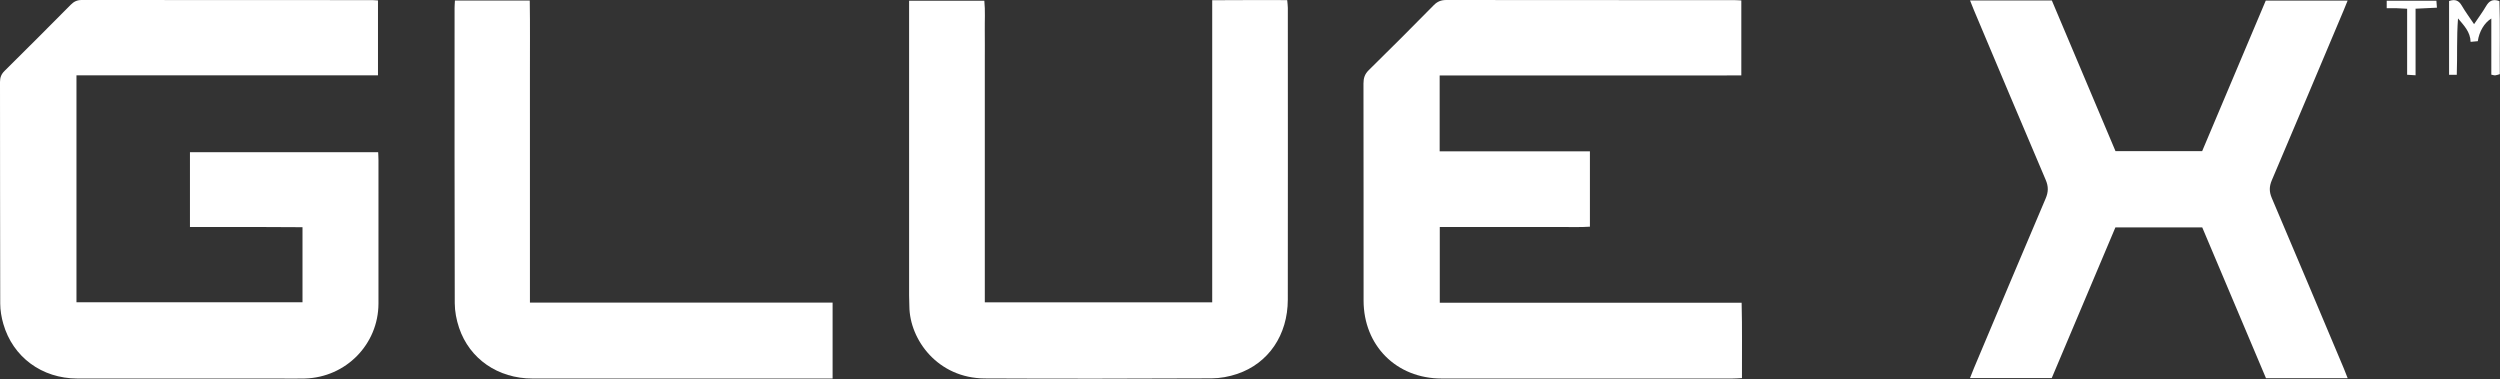 <svg width="2776" height="421" viewBox="0 0 2776 421" fill="none" xmlns="http://www.w3.org/2000/svg">
<rect x="0" y="0" width="2776" height="421" fill="#333333" stroke="none"/>
<g clip-path="url(#clip0_12768_153)">
<path d="M419.71 0.5V83.67H84.91V335.67H335.89V252.28C322.01 252.21 308.17 252.12 294.33 252.09C280.67 252.06 267 252.09 253.34 252.09H210.92V168.99H419.92C420.03 171.77 420.26 174.94 420.26 178.1C420.28 231.09 420.35 284.07 420.25 337.06C420.16 382.24 384.22 418.91 338.78 420.28C329.79 420.55 320.79 420.34 311.79 420.34C236.47 420.34 161.16 420.42 85.84 420.31C46.48 420.25 14.3 396.52 3.68 359.62C1.59 352.35 0.27 344.57 0.25 337.02C0 255.03 0.14 173.05 0 91.07C0 86.02 1.4 82.36 5.02 78.78C29.66 54.41 54.15 29.89 78.55 5.27C82.06 1.73 85.59 0 90.75 0C198.39 0.14 306.03 0.11 413.67 0.13C415.33 0.13 416.98 0.33 419.72 0.5H419.71Z" fill="white"/>
<path d="M1598.6 83.83V168.01H1765.44V251.71C1754.88 252.46 1744 251.97 1733.16 252.06C1721.83 252.15 1710.5 252.08 1699.17 252.08H1598.73V336.15H1933.9C1934.65 364.41 1934.14 391.81 1934.27 419.82C1930.01 420.02 1926.76 420.31 1923.52 420.31C1815.87 420.33 1708.22 420.4 1600.58 420.3C1550.56 420.25 1514.16 383.75 1514.12 333.76C1514.06 253.44 1514.16 173.12 1514 92.8C1513.99 86.75 1515.39 82.28 1519.9 77.86C1544.17 54.06 1568.17 29.98 1592.03 5.77C1596.1 1.63 1600.24 0 1606.02 0C1712.33 0.15 1818.65 0.1 1924.97 0.12C1927.6 0.12 1930.23 0.34 1933.56 0.49V83.73C1896.5 83.92 1859.32 83.79 1822.14 83.82C1785.15 83.84 1748.15 83.82 1711.16 83.82H1598.6V83.83Z" fill="white"/>
<path d="M1346.04 335.699V0.239C1373.95 -0.031 1401.36 0.149 1429.3 0.119C1429.6 3.589 1430.01 6.159 1430.01 8.719C1430.04 116.709 1430.14 224.709 1429.98 332.699C1429.92 371.979 1408.56 403.469 1373.76 415.209C1364.76 418.249 1354.89 420.069 1345.41 420.109C1261.42 420.479 1177.42 420.619 1093.43 420.209C1041.53 419.959 1010.15 377.519 1009.76 340.249C1009.72 336.249 1009.47 332.259 1009.47 328.259C1009.45 223.269 1009.46 118.269 1009.46 13.279C1009.46 9.339 1009.46 5.409 1009.46 0.789H1092.99C1094.14 11.869 1093.36 23.089 1093.5 34.259C1093.64 45.259 1093.53 56.259 1093.53 67.259V335.699H1346.04Z" fill="white"/>
<path d="M2606.86 419.961H2516.15C2492.73 364.551 2469.08 308.601 2445.36 252.491H2348.95C2325.42 308.171 2301.76 364.151 2278.24 419.821H2187.48C2189.13 415.651 2190.38 412.321 2191.75 409.061C2218.26 346.181 2244.67 283.271 2271.45 220.501C2274.57 213.201 2274.72 207.151 2271.57 199.781C2244.77 137.031 2218.36 74.111 2191.84 11.241C2190.46 7.971 2189.19 4.651 2187.55 0.551H2278.38C2301.87 56.161 2325.42 111.891 2349.06 167.851H2445.26C2468.67 112.431 2492.2 56.731 2515.88 0.701H2606.79C2605.07 4.931 2603.76 8.251 2602.37 11.541C2575.85 74.411 2549.42 137.321 2522.66 200.091C2519.69 207.051 2519.61 212.861 2522.6 219.881C2549.49 282.951 2576.04 346.181 2602.68 409.361C2603.95 412.381 2605.09 415.451 2606.87 419.981L2606.86 419.961Z" fill="white"/>
<path d="M505.16 0.561H588.24C588.69 28.46 588.38 56.291 588.43 84.121C588.49 112.121 588.44 140.111 588.44 168.111V335.981H924.52V420.331C920.64 420.331 917.38 420.331 914.11 420.331C806.45 420.331 698.8 420.371 591.14 420.311C553.07 420.291 521.44 398.641 509.77 364.021C506.84 355.331 504.99 345.811 504.96 336.671C504.64 227.351 504.75 118.021 504.76 8.701C504.76 6.401 504.98 4.111 505.16 0.571V0.561Z" fill="white"/>
<path d="M2719.45 1.13C2726.23 -1.2 2730.26 0.59 2733.48 6.12C2737.45 12.96 2742.2 19.34 2747.21 26.82C2752.06 19.61 2756.63 13.49 2760.45 6.94C2763.73 1.34 2767.59 -1.61 2775.38 1.24C2776.24 27.83 2775.57 54.9 2775.78 82.35C2773.74 82.9 2772.25 83.53 2770.71 83.66C2769.5 83.76 2768.23 83.25 2766.36 82.9V20.55C2758.53 25.42 2752.89 34.97 2751.35 45.72C2749.02 45.94 2746.52 46.18 2743.36 46.48C2743.06 35.32 2735.91 28.26 2729.39 20.44C2727.77 41.16 2728.74 61.85 2728.01 83.09H2719.45V1.13Z" fill="white"/>
<path d="M2682.24 83.581C2678.69 83.371 2676.24 83.221 2672.88 83.021V9.701C2668.5 9.471 2664.99 9.221 2661.49 9.131C2657.91 9.041 2654.33 9.111 2650.2 9.111V0.801H2705.38C2705.55 3.031 2705.71 5.181 2705.96 8.531C2698.13 8.901 2690.69 9.261 2682.25 9.661V83.581H2682.24Z" fill="white"/>
</g>
<defs>
<clipPath id="clip0_12768_153">
<rect width="2775.84" height="420.46" fill="white"/>
</clipPath>
</defs>
</svg>
